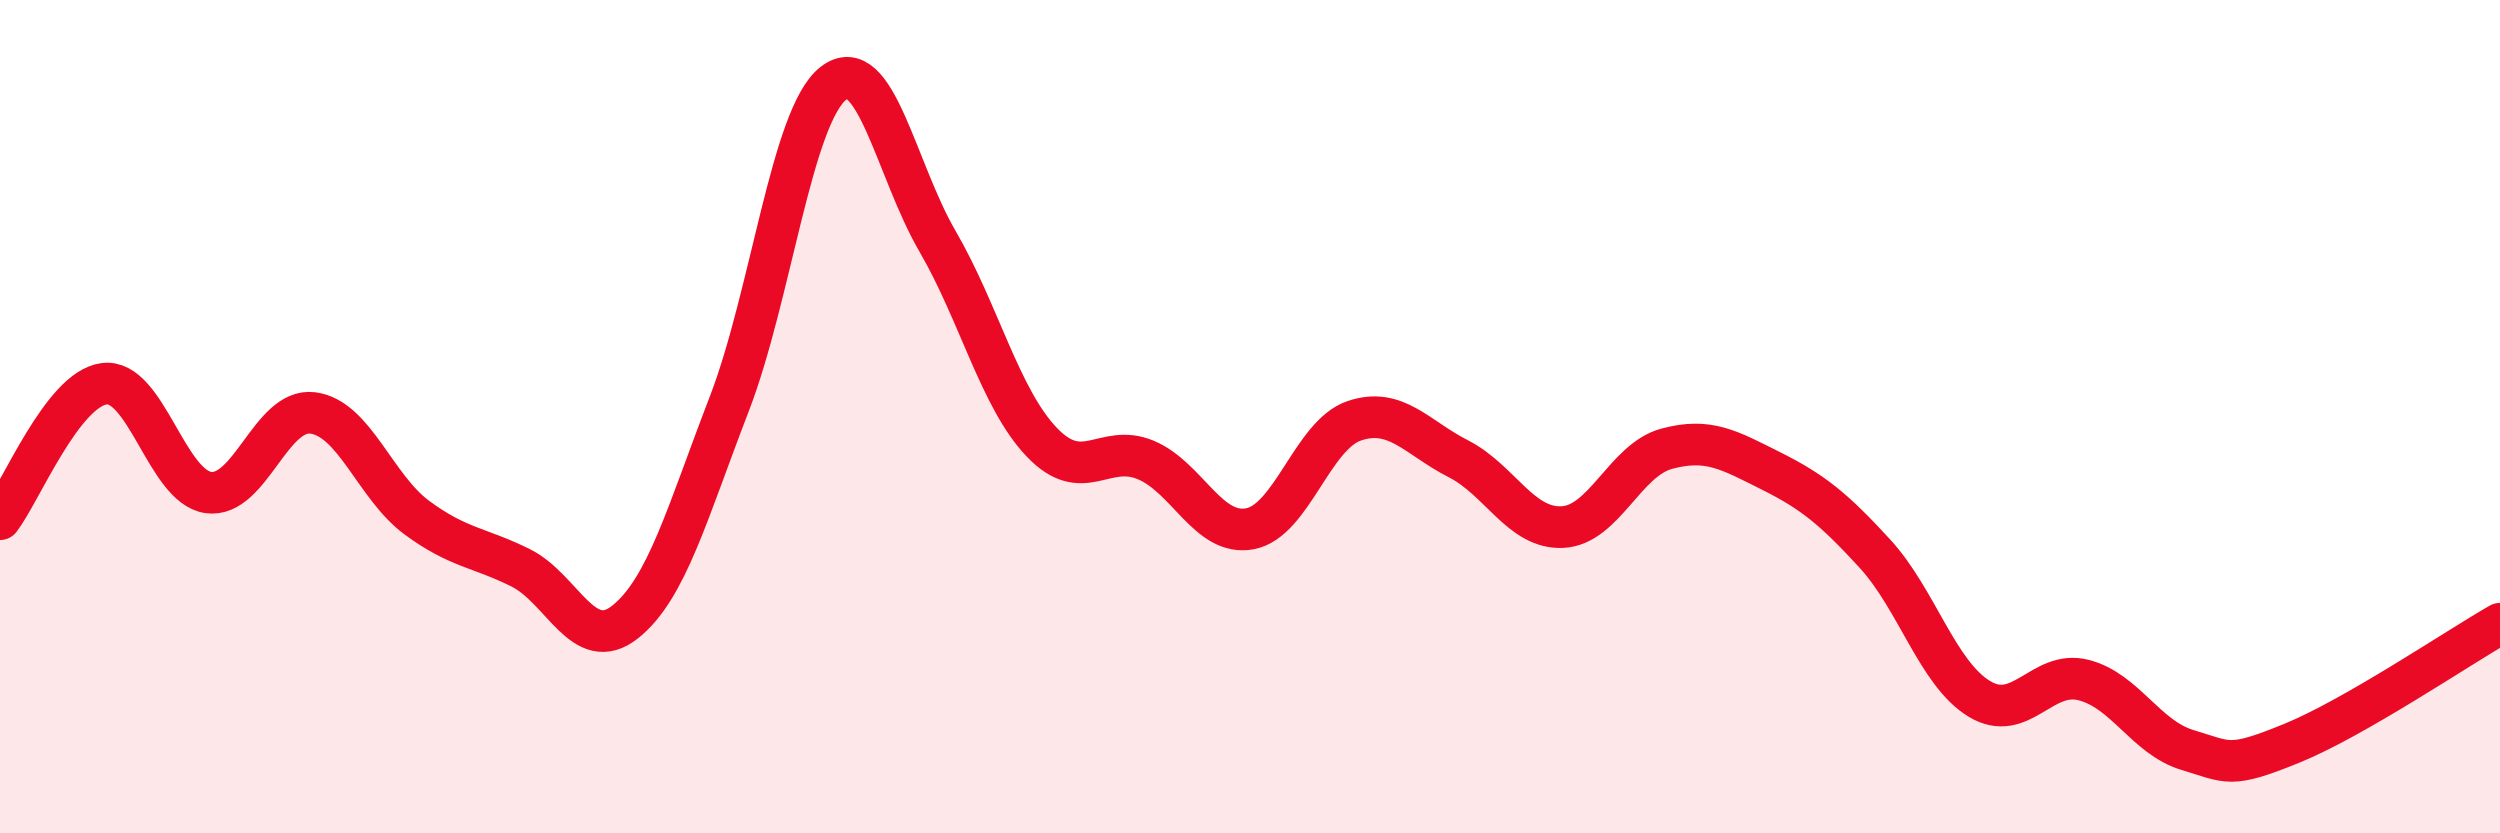 
    <svg width="60" height="20" viewBox="0 0 60 20" xmlns="http://www.w3.org/2000/svg">
      <path
        d="M 0,12.46 C 0.5,11.81 1.5,9.34 2.5,9.21 C 3.5,9.08 4,11.68 5,11.82 C 6,11.96 6.5,9.79 7.5,9.91 C 8.5,10.03 9,11.68 10,12.42 C 11,13.16 11.5,13.13 12.5,13.63 C 13.5,14.13 14,15.72 15,14.93 C 16,14.14 16.5,12.29 17.5,9.7 C 18.5,7.11 19,2.78 20,2 C 21,1.22 21.5,4.07 22.5,5.79 C 23.5,7.51 24,9.56 25,10.61 C 26,11.66 26.5,10.62 27.5,11.04 C 28.5,11.46 29,12.88 30,12.69 C 31,12.5 31.5,10.44 32.5,10.1 C 33.5,9.76 34,10.5 35,11.01 C 36,11.52 36.5,12.7 37.5,12.65 C 38.5,12.6 39,11.04 40,10.77 C 41,10.5 41.5,10.8 42.5,11.3 C 43.5,11.8 44,12.2 45,13.29 C 46,14.38 46.5,16.16 47.5,16.77 C 48.5,17.38 49,16.07 50,16.32 C 51,16.57 51.5,17.7 52.5,18 C 53.5,18.3 53.5,18.45 55,17.84 C 56.5,17.23 59,15.54 60,14.97L60 20L0 20Z"
        fill="#EB0A25"
        opacity="0.1"
        stroke-linecap="round"
        stroke-linejoin="round"
      />
      <path
        d="M 0,12.46 C 0.5,11.81 1.5,9.34 2.5,9.21 C 3.5,9.08 4,11.68 5,11.82 C 6,11.96 6.5,9.79 7.5,9.91 C 8.5,10.03 9,11.68 10,12.42 C 11,13.16 11.5,13.13 12.5,13.63 C 13.5,14.13 14,15.72 15,14.93 C 16,14.14 16.5,12.29 17.5,9.7 C 18.5,7.11 19,2.78 20,2 C 21,1.22 21.5,4.07 22.5,5.79 C 23.5,7.51 24,9.56 25,10.61 C 26,11.66 26.5,10.62 27.5,11.04 C 28.5,11.46 29,12.88 30,12.69 C 31,12.5 31.5,10.44 32.5,10.1 C 33.5,9.76 34,10.5 35,11.01 C 36,11.52 36.5,12.7 37.5,12.65 C 38.5,12.6 39,11.04 40,10.77 C 41,10.5 41.5,10.8 42.5,11.3 C 43.5,11.8 44,12.2 45,13.29 C 46,14.38 46.5,16.16 47.5,16.77 C 48.5,17.38 49,16.07 50,16.32 C 51,16.57 51.5,17.7 52.5,18 C 53.5,18.3 53.5,18.45 55,17.84 C 56.5,17.23 59,15.54 60,14.97"
        stroke="#EB0A25"
        stroke-width="1"
        fill="none"
        stroke-linecap="round"
        stroke-linejoin="round"
      />
    </svg>
  